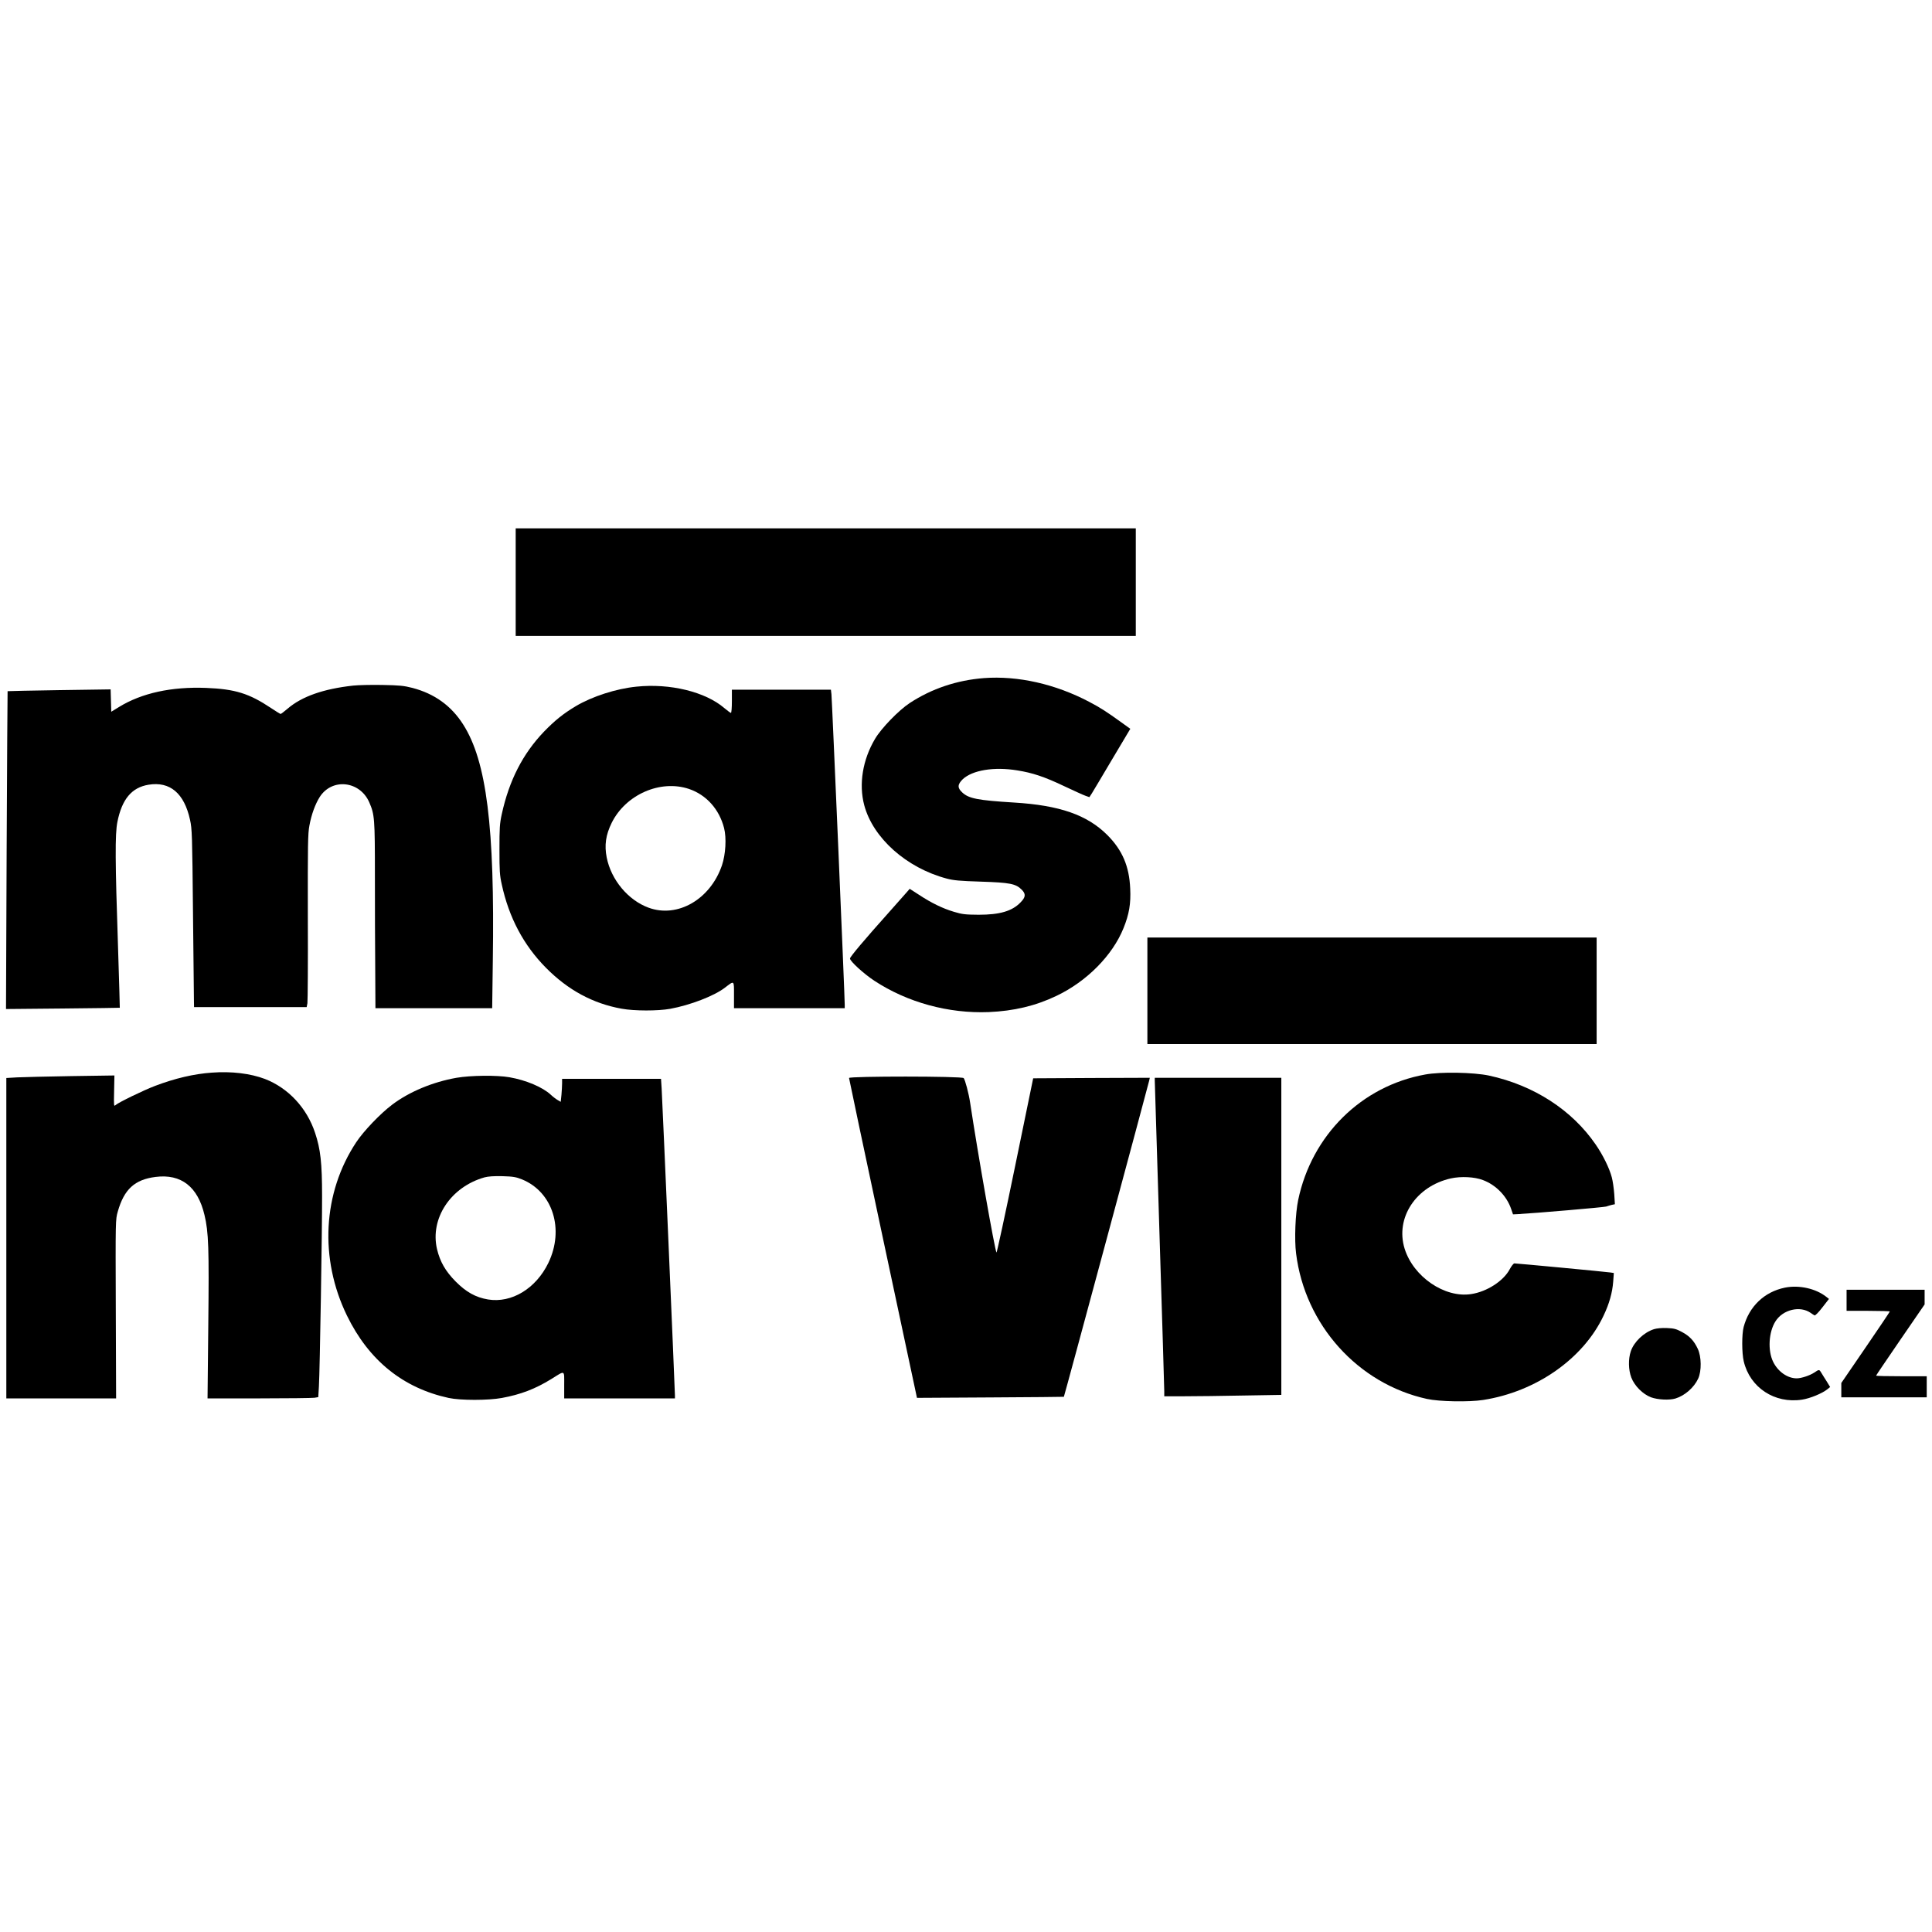 <?xml version="1.0" standalone="no"?>
<!DOCTYPE svg PUBLIC "-//W3C//DTD SVG 20010904//EN"
 "http://www.w3.org/TR/2001/REC-SVG-20010904/DTD/svg10.dtd">
<svg version="1.0" xmlns="http://www.w3.org/2000/svg"
 width="1832pt" height="1832pt" viewBox="0 0 1832 1832"
 preserveAspectRatio="xMidYMid meet">
<g transform="translate(0,1832) scale(0.1,-0.1)"
fill="#000000" stroke="none">
<path d="M4890 12800 l0 -510 2940 0 2940 0 0 510 0 510 -2940 0 -2940 0 0
-510z"/>
<path d="M9330 11890 c-257 -20 -495 -100 -703 -236 -104 -68 -271 -240 -330
-341 -117 -197 -155 -429 -102 -628 83 -312 401 -595 782 -696 63 -17 125 -23
323 -29 278 -9 332 -20 388 -76 41 -41 38 -71 -10 -120 -80 -84 -198 -118
-398 -118 -128 1 -155 4 -235 28 -107 32 -214 84 -332 162 l-87 56 -24 -28
c-14 -16 -91 -103 -171 -193 -237 -265 -371 -424 -371 -440 0 -26 132 -146
231 -211 312 -205 702 -312 1084 -297 238 10 444 59 641 153 289 137 534 385
638 644 53 132 70 231 63 374 -9 211 -74 364 -216 507 -192 192 -454 283 -886
309 -343 21 -430 38 -491 96 -47 43 -45 76 5 125 92 86 296 120 516 84 146
-23 259 -61 440 -147 94 -44 187 -87 208 -94 l37 -13 24 37 c12 20 100 166
193 324 l171 287 -86 62 c-143 103 -196 137 -304 194 -321 169 -676 249 -998
225z"/>
<path d="M3350 11819 c-283 -31 -488 -103 -623 -219 -32 -27 -62 -50 -66 -50
-4 0 -45 25 -91 56 -208 139 -341 180 -615 191 -329 13 -611 -49 -825 -180
l-75 -46 -3 106 -3 106 -487 -7 c-268 -4 -488 -9 -490 -10 -1 -2 -5 -681 -9
-1509 l-6 -1505 539 5 c296 3 540 6 540 7 1 0 -7 262 -17 581 -27 803 -29
1065 -6 1180 43 217 136 328 296 354 203 33 338 -81 393 -333 19 -85 21 -143
28 -876 5 -432 8 -811 9 -842 l1 -58 534 0 534 0 7 37 c3 20 6 388 4 817 -1
687 0 791 15 868 19 105 56 205 98 271 117 182 381 153 470 -52 50 -116 53
-151 53 -696 0 -280 1 -678 3 -882 l2 -373 553 0 554 0 6 448 c19 1272 -59
1894 -281 2242 -113 178 -272 292 -481 347 -82 21 -123 25 -286 28 -104 2
-228 -1 -275 -6z"/>
<path d="M6036 11809 c-193 -19 -421 -93 -576 -185 -120 -72 -198 -135 -302
-242 -201 -210 -330 -462 -400 -782 -20 -92 -22 -133 -22 -335 0 -201 2 -243
22 -332 68 -314 207 -575 417 -788 210 -213 447 -341 720 -390 121 -22 343
-22 460 -1 191 35 416 122 517 199 93 71 88 75 88 -68 l0 -125 525 0 525 0 0
33 c1 65 -121 2903 -126 2945 l-5 42 -470 0 -469 0 0 -110 c0 -60 -4 -110 -9
-110 -5 0 -33 21 -63 46 -179 154 -515 236 -832 203z m497 -970 c165 -56 287
-192 333 -371 24 -94 15 -249 -20 -353 -110 -323 -421 -503 -696 -402 -194 71
-355 264 -397 476 -23 116 -9 214 47 328 133 269 462 413 733 322z"/>
<path d="M10880 8925 l0 -505 2130 0 2130 0 0 505 0 505 -2130 0 -2130 0 0
-505z"/>
<path d="M2010 8149 c-173 -12 -353 -55 -540 -126 -106 -40 -345 -156 -373
-181 -18 -16 -18 -11 -15 132 l3 148 -410 -6 c-226 -4 -456 -9 -512 -12 l-103
-6 0 -1519 0 -1519 521 0 520 0 -3 848 c-3 846 -3 847 19 924 60 211 160 303
358 328 243 31 401 -93 464 -361 39 -162 44 -312 36 -1046 l-7 -693 489 0
c268 0 504 3 525 6 l36 6 6 102 c9 151 31 1490 30 1806 0 313 -15 444 -66 597
-78 237 -254 426 -476 512 -137 52 -318 74 -502 60z"/>
<path d="M13514 8131 c-604 -109 -1075 -575 -1204 -1189 -27 -128 -37 -375
-20 -508 84 -677 586 -1235 1240 -1379 117 -26 400 -31 534 -10 502 78 949
391 1141 798 55 115 84 219 92 324 l6 82 -34 5 c-37 6 -884 86 -909 86 -8 0
-28 -25 -44 -55 -58 -111 -217 -214 -366 -236 -251 -39 -548 164 -631 431 -90
292 108 592 439 666 96 21 224 15 304 -16 123 -46 225 -151 267 -273 l18 -52
44 2 c166 9 819 65 839 72 14 5 38 12 54 16 l29 6 -6 97 c-4 53 -14 124 -23
157 -23 88 -84 212 -153 312 -225 328 -587 562 -1012 654 -147 31 -459 37
-605 10z"/>
<path d="M4329 8100 c-226 -40 -447 -132 -609 -254 -112 -84 -272 -251 -342
-357 -318 -480 -351 -1104 -88 -1644 207 -425 532 -687 965 -781 111 -24 375
-24 504 0 179 33 315 85 468 179 135 84 123 90 123 -57 l0 -126 525 0 525 0 0
27 c0 50 -120 2819 -126 2911 l-6 92 -469 0 -469 0 0 -42 c0 -24 -3 -73 -6
-109 l-7 -67 -29 17 c-16 9 -46 32 -66 51 -76 71 -235 138 -391 165 -119 21
-368 18 -502 -5z m622 -964 c291 -119 402 -473 249 -791 -118 -244 -349 -384
-573 -347 -117 20 -207 70 -307 171 -96 97 -147 186 -176 306 -68 291 129 590
451 681 34 9 88 13 170 11 103 -3 129 -8 186 -31z"/>
<path d="M8051 8098 c0 -7 145 -692 322 -1523 l322 -1510 695 4 c382 2 696 5
698 6 4 3 800 2956 809 2998 l6 27 -553 -2 -553 -3 -171 -832 c-94 -458 -174
-827 -177 -820 -17 30 -176 932 -250 1422 -13 87 -47 215 -61 232 -15 19
-1088 19 -1087 1z"/>
<path d="M10950 8073 c0 -16 20 -674 45 -1463 25 -789 45 -1456 45 -1482 l0
-48 193 0 c107 0 356 3 555 7 l362 6 0 1504 0 1503 -600 0 -600 0 0 -27z"/>
<path d="M16925 6110 c-195 -40 -339 -178 -391 -373 -18 -69 -18 -246 1 -326
59 -249 293 -403 553 -363 77 12 191 59 242 100 l24 20 -33 54 c-19 29 -41 65
-50 80 -20 34 -21 34 -67 3 -42 -28 -123 -55 -167 -55 -87 0 -177 63 -223 156
-53 108 -43 283 22 385 70 111 232 150 333 80 14 -10 31 -21 37 -24 6 -4 38
28 74 75 l63 81 -24 19 c-101 80 -259 115 -394 88z"/>
<path d="M17510 5990 l0 -100 205 0 c113 0 205 -3 205 -6 0 -3 -103 -157 -230
-342 l-230 -336 0 -68 0 -68 405 0 405 0 0 100 0 100 -240 0 c-132 0 -240 2
-240 6 0 3 104 156 230 340 l230 335 0 69 0 70 -370 0 -370 0 0 -100z"/>
<path d="M15683 5716 c-96 -31 -189 -120 -219 -209 -25 -74 -23 -177 5 -250
31 -80 109 -157 187 -187 64 -23 173 -29 232 -11 88 27 176 104 215 189 33 72
31 208 -4 282 -36 77 -78 121 -151 160 -54 29 -75 34 -143 37 -49 2 -96 -3
-122 -11z"/>
</g>
</svg>
